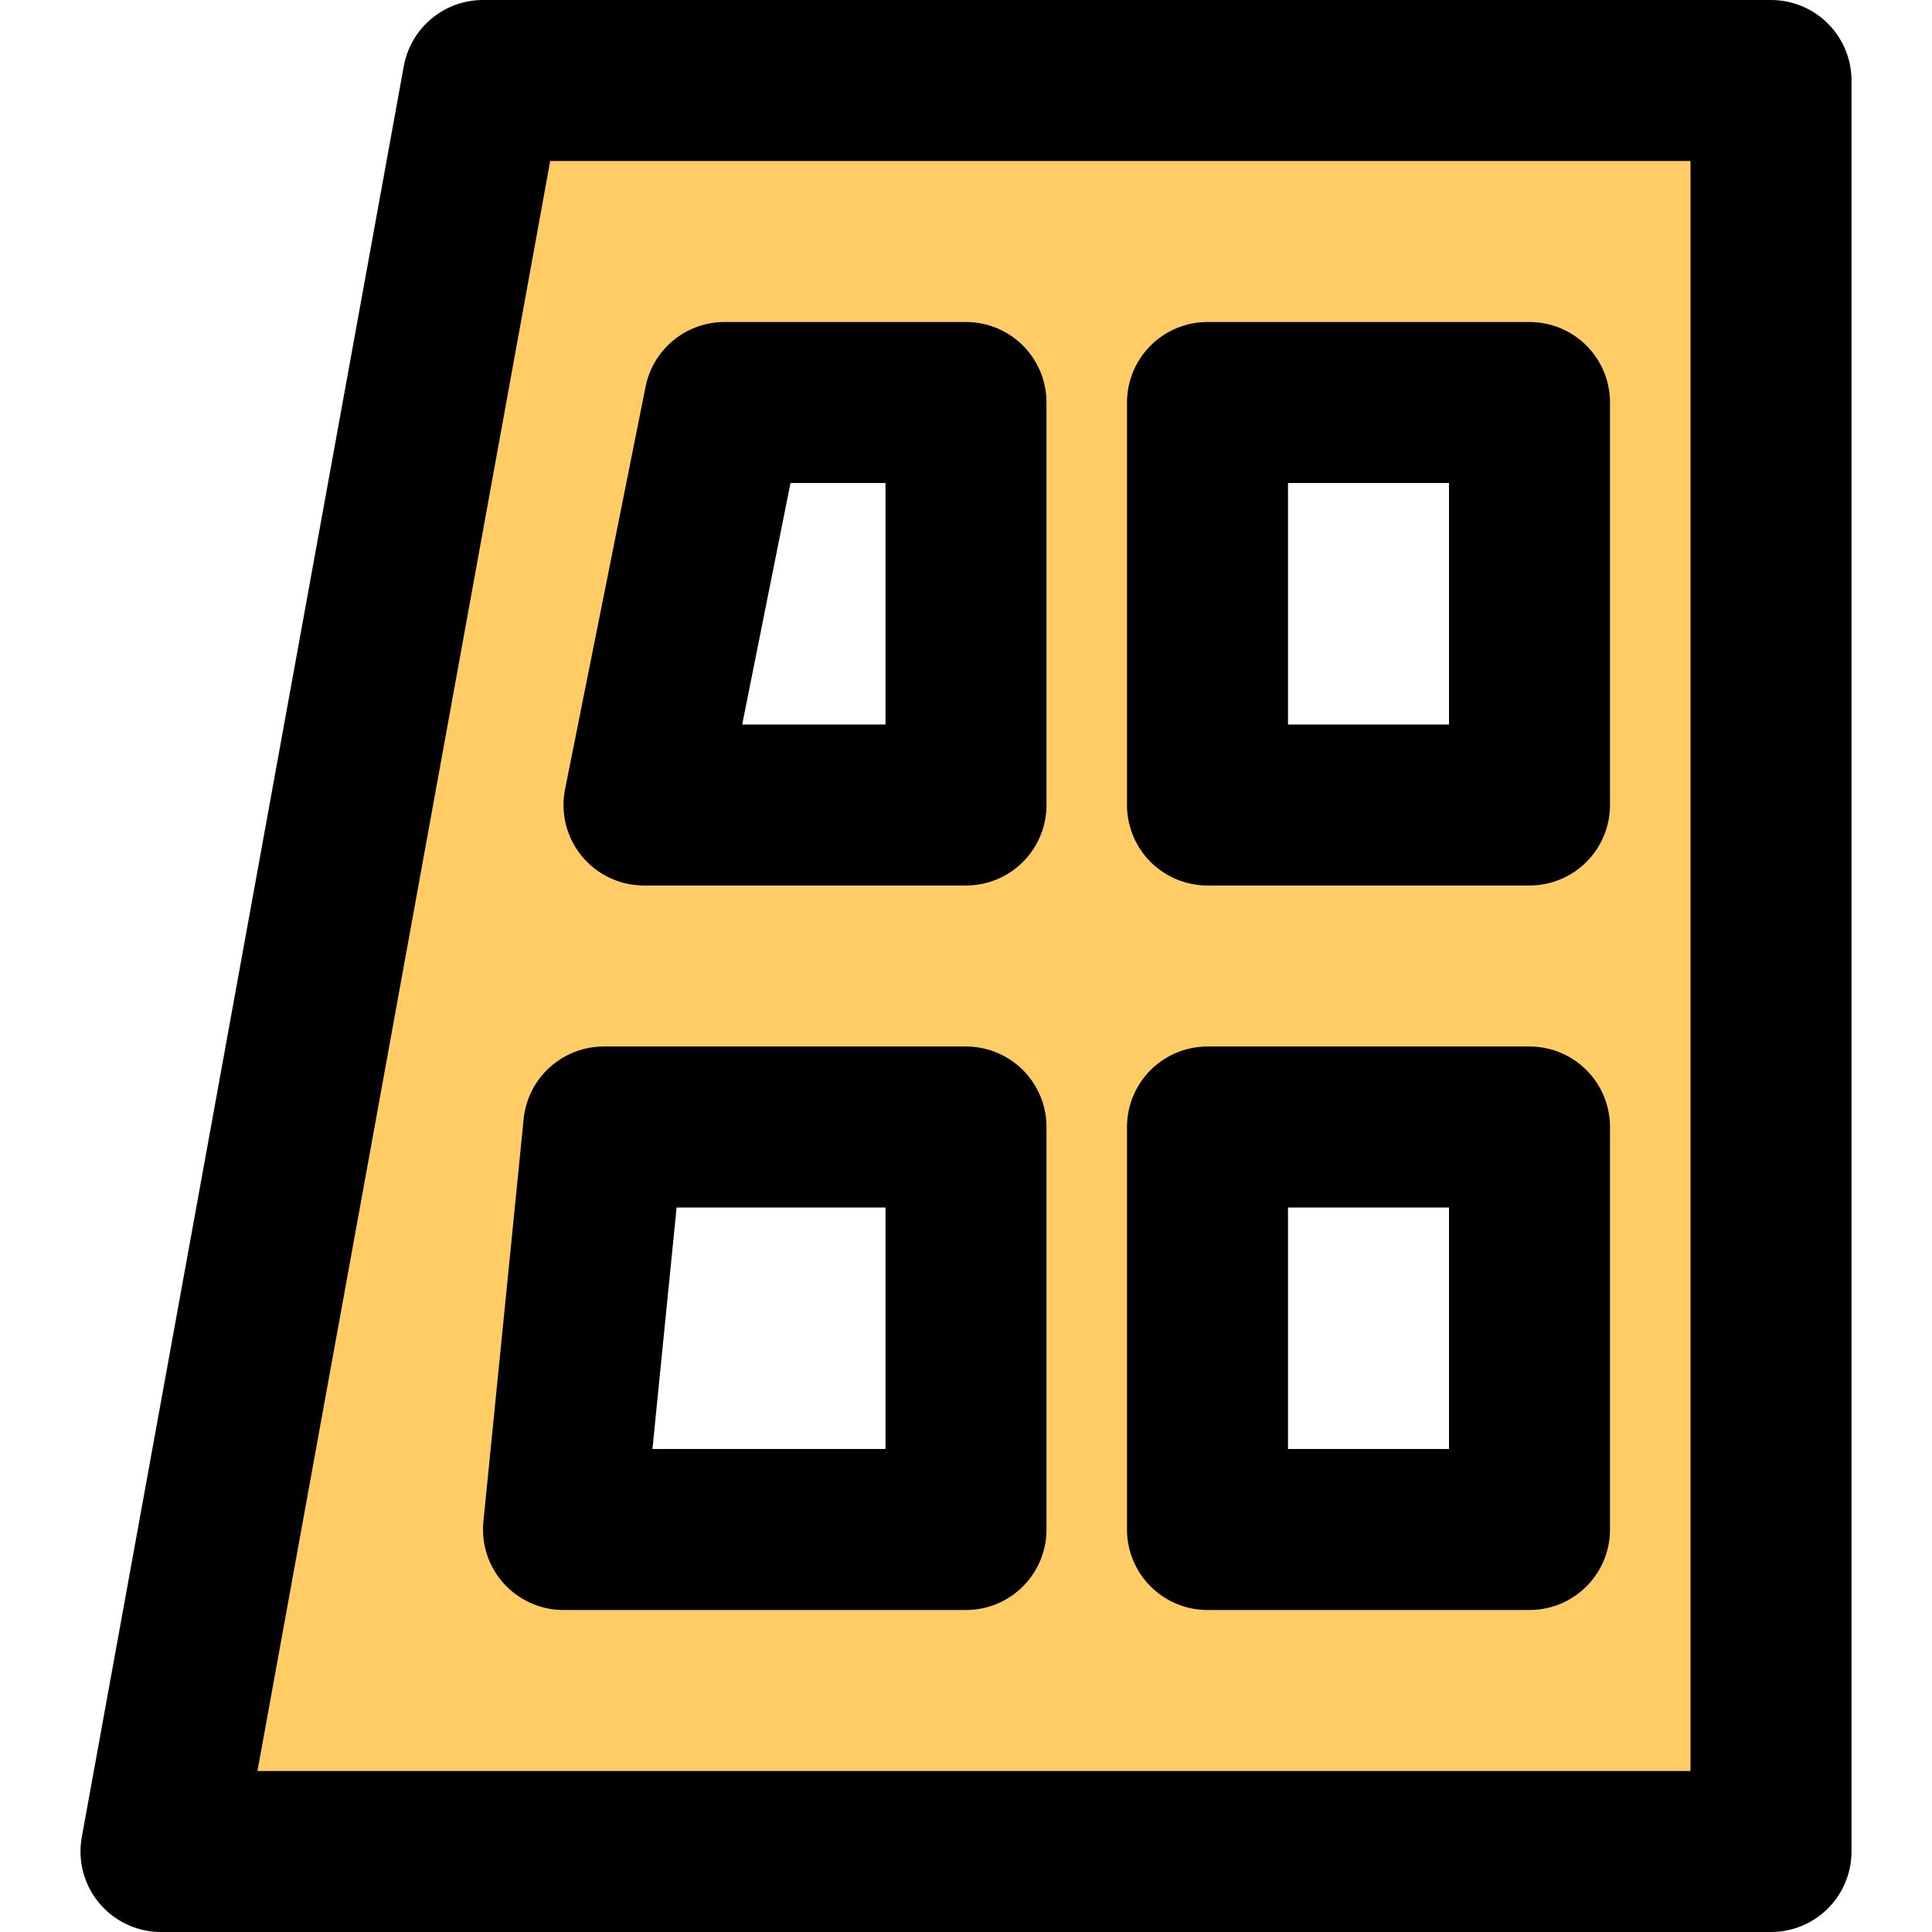 <svg width="24" height="24" viewBox="0 0 24 24" fill="none" xmlns="http://www.w3.org/2000/svg">
<path fill-rule="evenodd" clip-rule="evenodd" d="M6 1L2 23H22V1H6ZM15 10V5H19V10H15ZM15 19V14H19V19H15ZM8 10L9 5H12V10H8ZM7 19L7.5 14H12V19H7Z" fill="#FFCC66" stroke="black" stroke-width="2" stroke-linejoin="round"/>
</svg>
